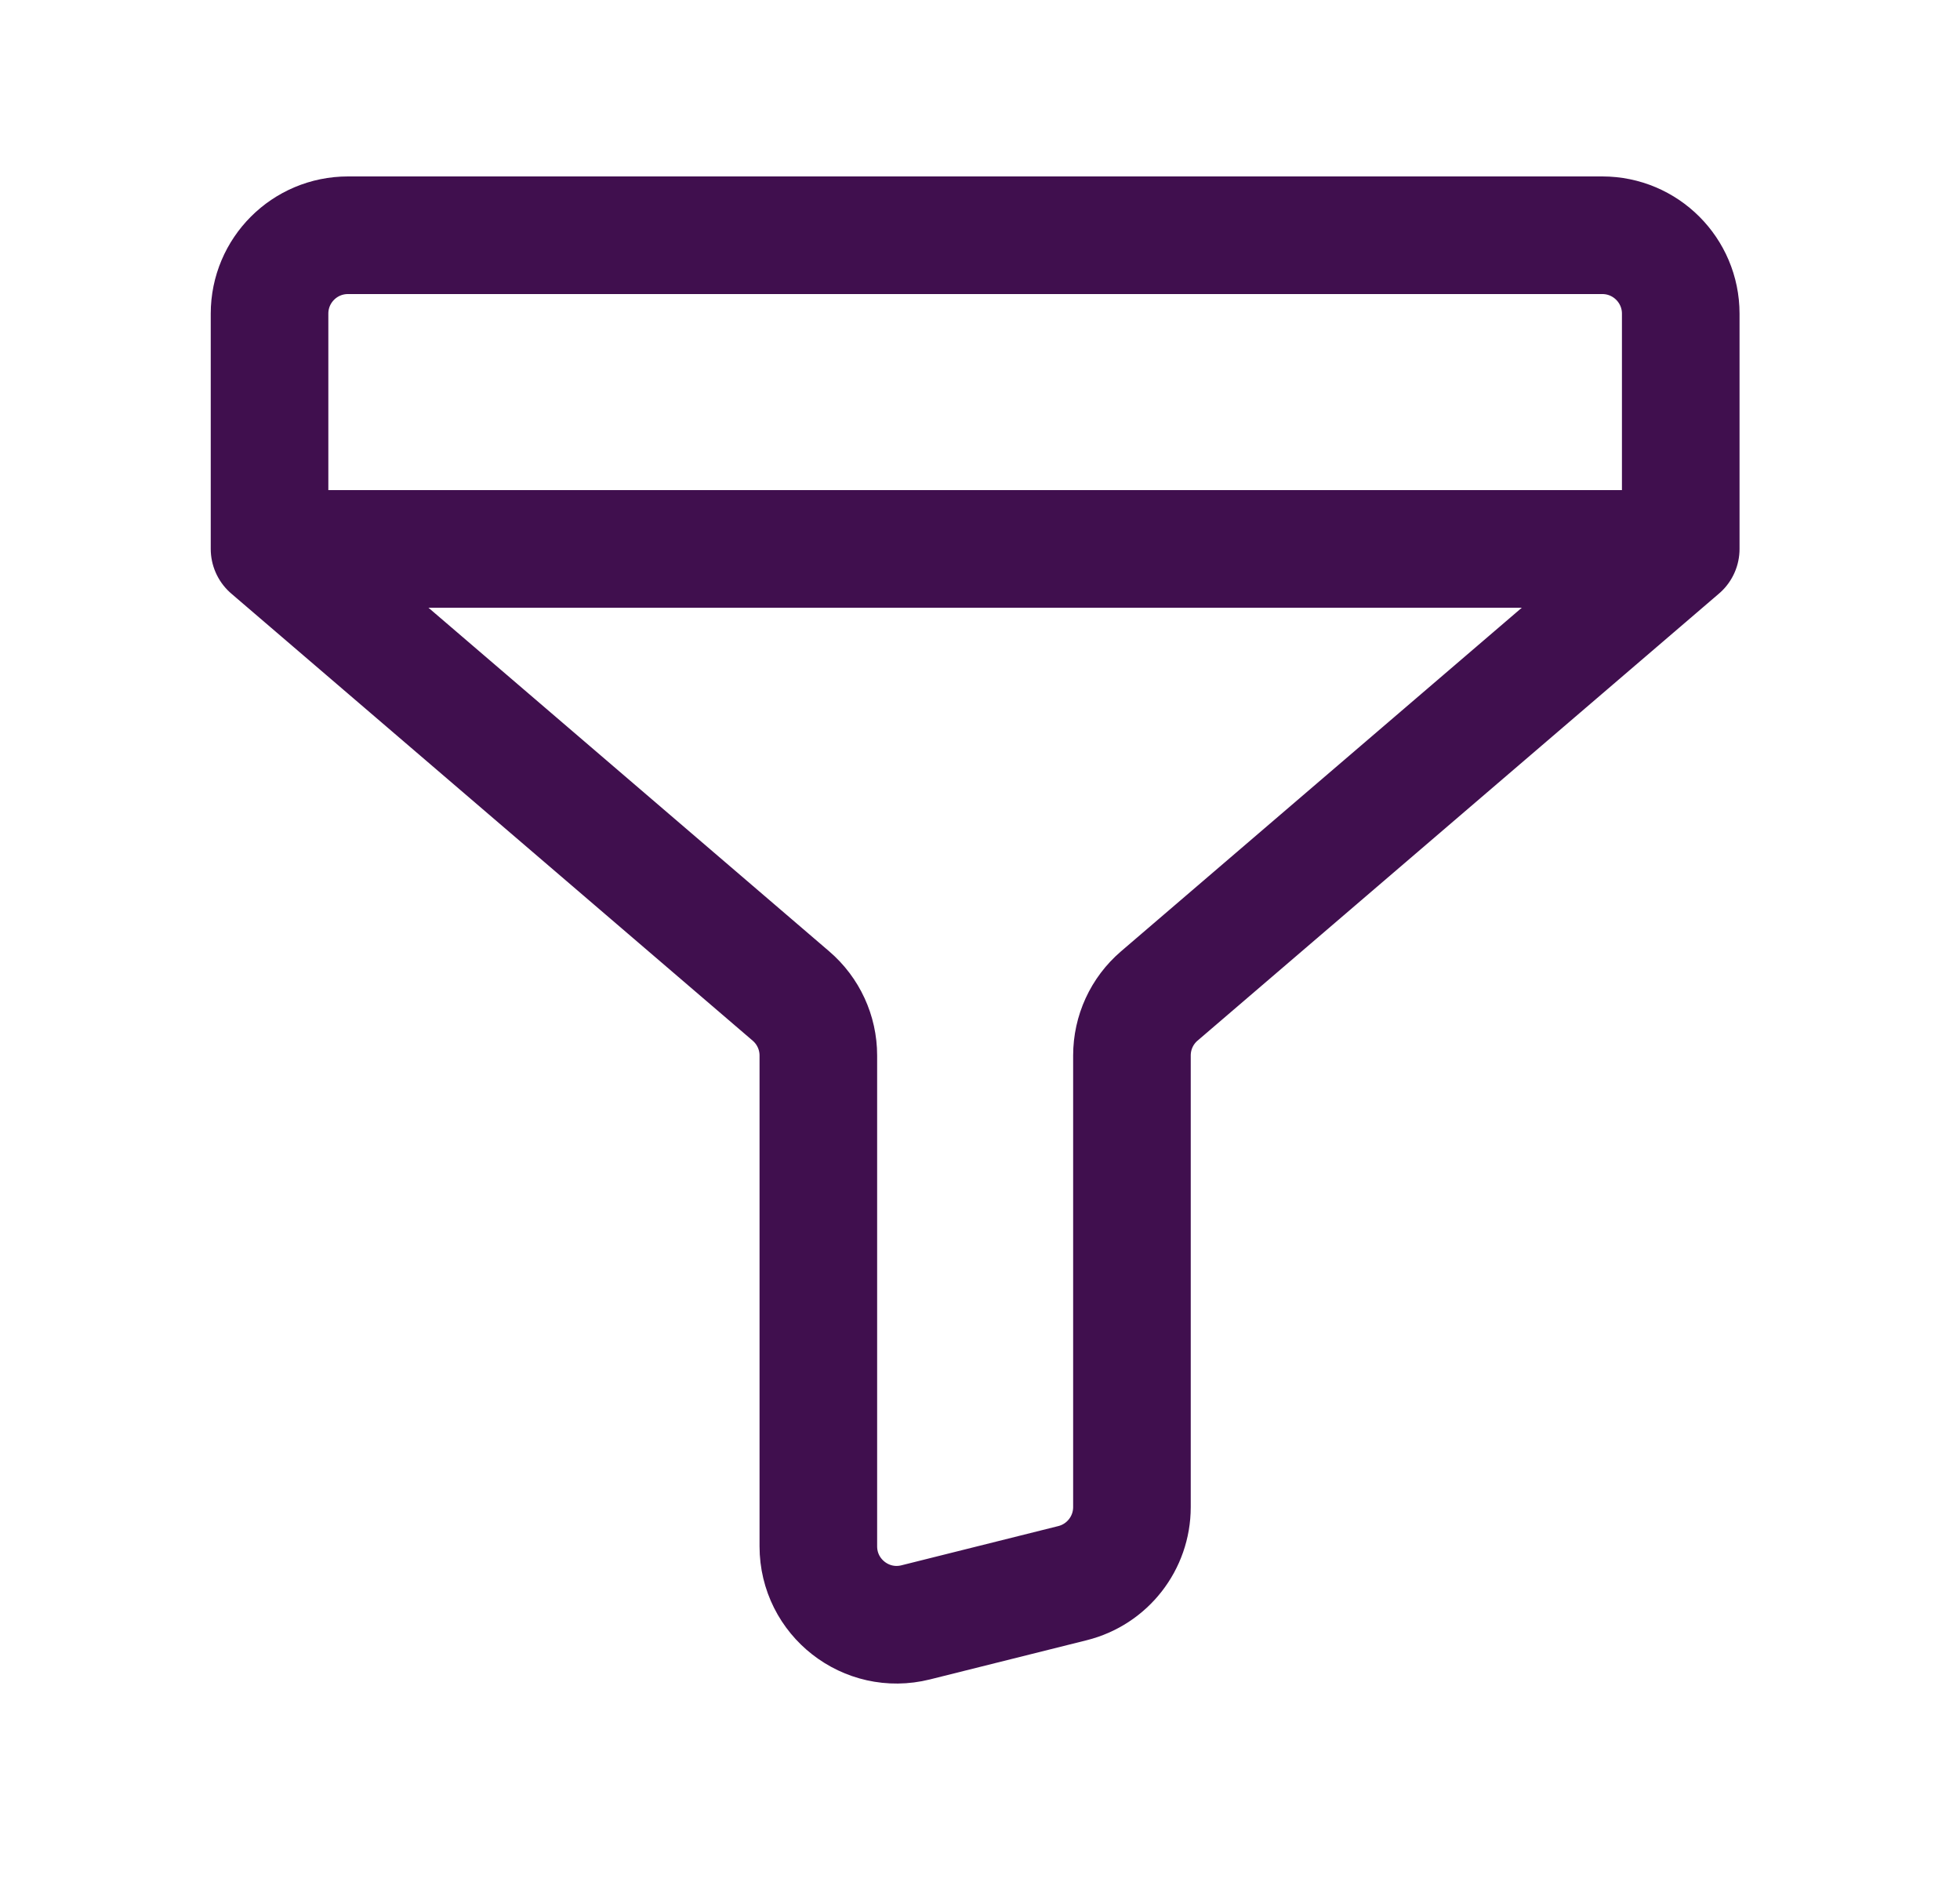 <?xml version="1.0" encoding="UTF-8"?> <svg xmlns="http://www.w3.org/2000/svg" width="25" height="24" viewBox="0 0 25 24" fill="none"><g id="Frame"><path id="Vector" d="M3.438 7V4C3.438 3.448 3.885 3 4.438 3H20.438C20.99 3 21.438 3.448 21.438 4L21.438 7M3.438 7L10.088 12.701C10.31 12.891 10.438 13.168 10.438 13.46V19.719C10.438 20.37 11.049 20.847 11.68 20.689L13.68 20.189C14.125 20.078 14.438 19.678 14.438 19.219V13.46C14.438 13.168 14.565 12.891 14.787 12.701L21.438 7M3.438 7H21.438" stroke="#400F4E" stroke-width="1.5" stroke-linecap="round" stroke-linejoin="round"></path></g></svg> 